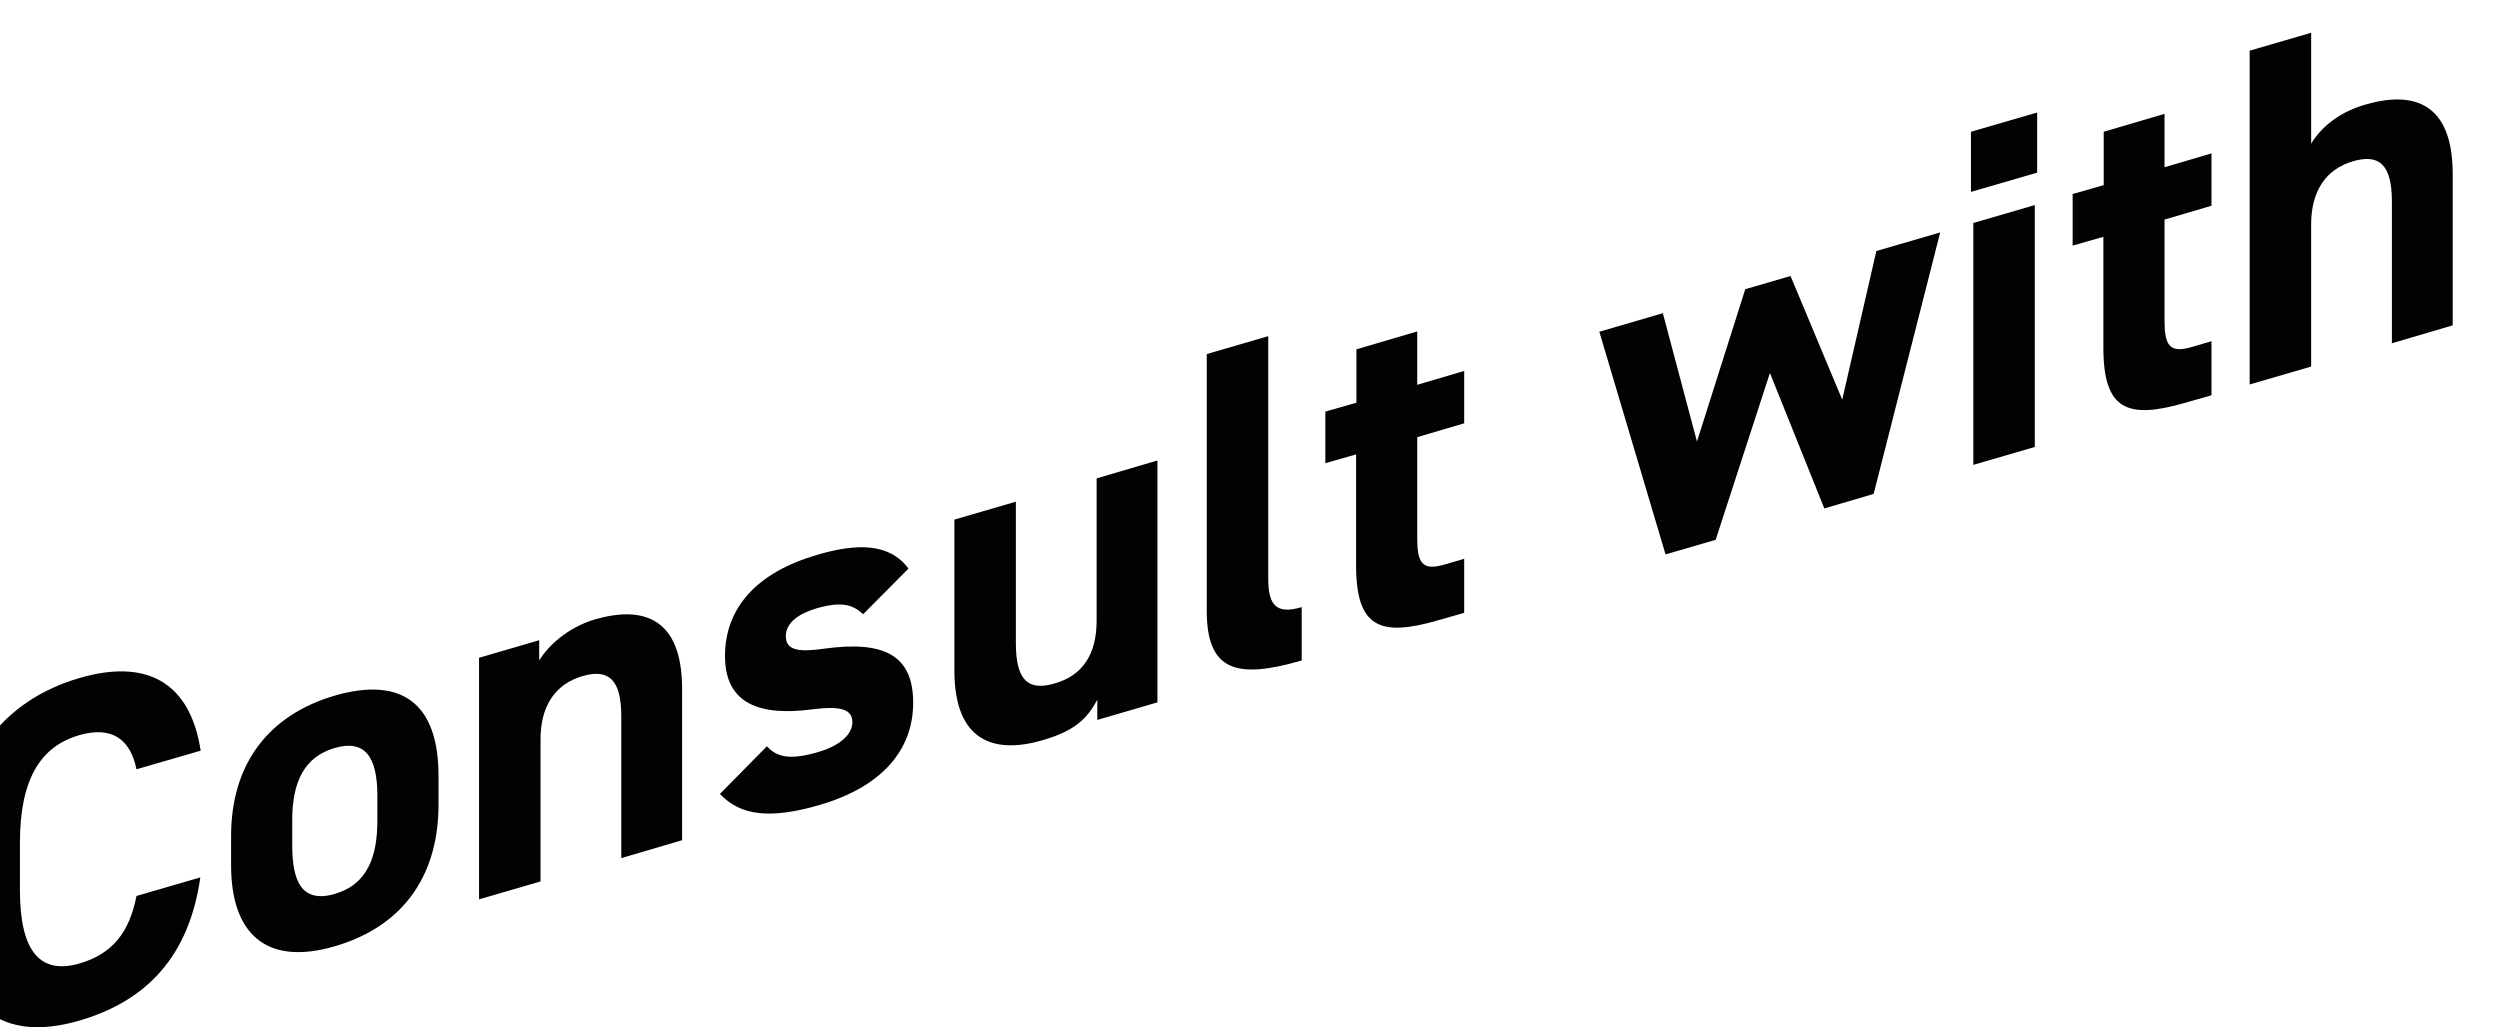 <?xml version="1.0" encoding="UTF-8"?>
<svg id="_レイヤー_2" xmlns="http://www.w3.org/2000/svg" xmlns:xlink="http://www.w3.org/1999/xlink" version="1.1" viewBox="0 0 740 304">
  <!-- Generator: Adobe Illustrator 29.6.1, SVG Export Plug-In . SVG Version: 2.1.1 Build 9)  -->
  <defs>
    <style>
      .st0 {
        fill: none;
      }

      .st1 {
        fill: #020202;
      }

      .st2 {
        clip-path: url(#clippath);
      }
    </style>
    <clipPath id="clippath">
      <rect class="st0" width="740" height="304"/>
    </clipPath>
  </defs>
  <g class="st2">
    <g id="header">
      <g>
        <path class="st1" d="M40.4,227.7c-1.8-8.8-7.2-12.9-16.9-10.1-11.5,3.3-17.6,13-17.6,31.9v14c0,18.3,6.1,25,17.6,21.7,9.9-2.9,14.8-9.3,16.9-20l18.9-5.5c-3.3,23.1-15.6,36.5-35.8,42.4-22,6.4-37.5-2.5-37.5-32.8v-14c0-30.5,15.5-48.2,37.5-54.6,19.5-5.7,32.7.8,35.9,21.5l-19,5.5h0Z"/>
        <path class="st1" d="M129.8,238.2c0,19.6-9.2,35.6-30.7,41.9-20.6,6-30.7-4-30.7-24v-8.6c0-21.5,11.2-35.9,30.7-41.6,19.7-5.7,30.7,2.2,30.7,23.7v8.6h0ZM111.7,242.9v-7.4c0-11.5-3.7-16.7-12.6-14.1-9,2.6-12.6,10-12.6,21.4v7.4c0,10.3,2.6,17.3,12.6,14.4,9.9-2.9,12.6-11.4,12.6-21.7h0Z"/>
        <path class="st1" d="M141.8,194.7l17.8-5.2v6c2.7-4.4,8.4-9.7,16.3-12.1,14.3-4.2,26-.7,26,20.5v44.8l-18,5.3v-42c0-11.2-4-14-11.4-11.9-8.4,2.4-12.5,9.2-12.5,18.7v42.1l-18.2,5.3v-71.6h0Z"/>
        <path class="st1" d="M255.5,181.8c-3.1-2.8-6.2-3.9-13.9-1.7-4.7,1.4-9,4-9,8.2s3.8,4.8,11.4,3.7c17.5-2.4,26.3,1.8,26.3,16s-9.5,25-27.8,30.3c-14.5,4.2-23.3,3.2-29.4-3.3l13.9-14.1c2.8,3,6.4,4.3,15.2,1.7,6.2-1.8,10.1-5.1,10.1-8.8s-3.1-5-12.1-3.8c-14.8,1.9-25.6-1.3-25.6-15.8s9.7-24.9,27.4-30c11.6-3.4,21.3-3.5,26.9,4.1l-13.4,13.5h0Z"/>
        <path class="st1" d="M342.6,207.9l-17.8,5.2v-6c-3,5.7-6.8,9.3-16.2,12-14.3,4.2-26.1.4-26.1-20.6v-44.7l18.2-5.3v42c0,11.3,4,14,11.5,11.8,8.4-2.4,12.4-8.8,12.4-18.6v-42.1l18-5.3v71.6h0Z"/>
        <path class="st1" d="M357.2,104.8l18.2-5.3v71.8c0,7.7,2.3,10.7,9.9,8.4v15.8c-19.2,5.6-28.1,3.2-28.1-14.7v-75.9h0Z"/>
        <path class="st1" d="M392.4,121.8l9.1-2.6v-15.8l18-5.3v15.8l13.9-4.1v15.5l-13.9,4.1v29.9c0,7.2,1.4,9.8,8.1,7.8l5.8-1.7v16l-7.7,2.2c-17.2,5-24.3,2.2-24.3-16.3v-32.8l-9.1,2.6v-15.5h0v.2Z"/>
        <path class="st1" d="M507.8,159.8l-14.8,4.3-19.6-65.9,18.8-5.5,10.1,38,14.3-45.1,13.4-3.9,15.3,36.6,10.1-44,18.9-5.5-19.7,77.4-14.6,4.3-16.1-40.1-16.1,49.5h0Z"/>
        <path class="st1" d="M583.4,39l19.6-5.7v17.8l-19.6,5.7v-17.8ZM584.1,66l18.2-5.3v71.6l-18.2,5.3v-71.6Z"/>
        <path class="st1" d="M613.6,57.4l9.1-2.6v-15.8l18-5.3v15.8l13.9-4.1v15.5l-13.9,4.1v29.9c0,7.2,1.4,9.8,8.1,7.8l5.8-1.7v16l-7.7,2.2c-17.2,5-24.3,2.2-24.3-16.3v-32.8l-9.1,2.6v-15.5h0v.2Z"/>
        <path class="st1" d="M665.9,15l18.2-5.3v32.8c2.7-4.4,7.7-9.1,15.9-11.5,14.3-4.2,26-.7,26,20.5v44.8l-18,5.3v-42c0-11.2-4-14-11.4-11.9-8.4,2.4-12.5,9.2-12.5,18.7v42.1l-18.2,5.3V15h0Z"/>
      </g>
    </g>
  </g>
</svg>